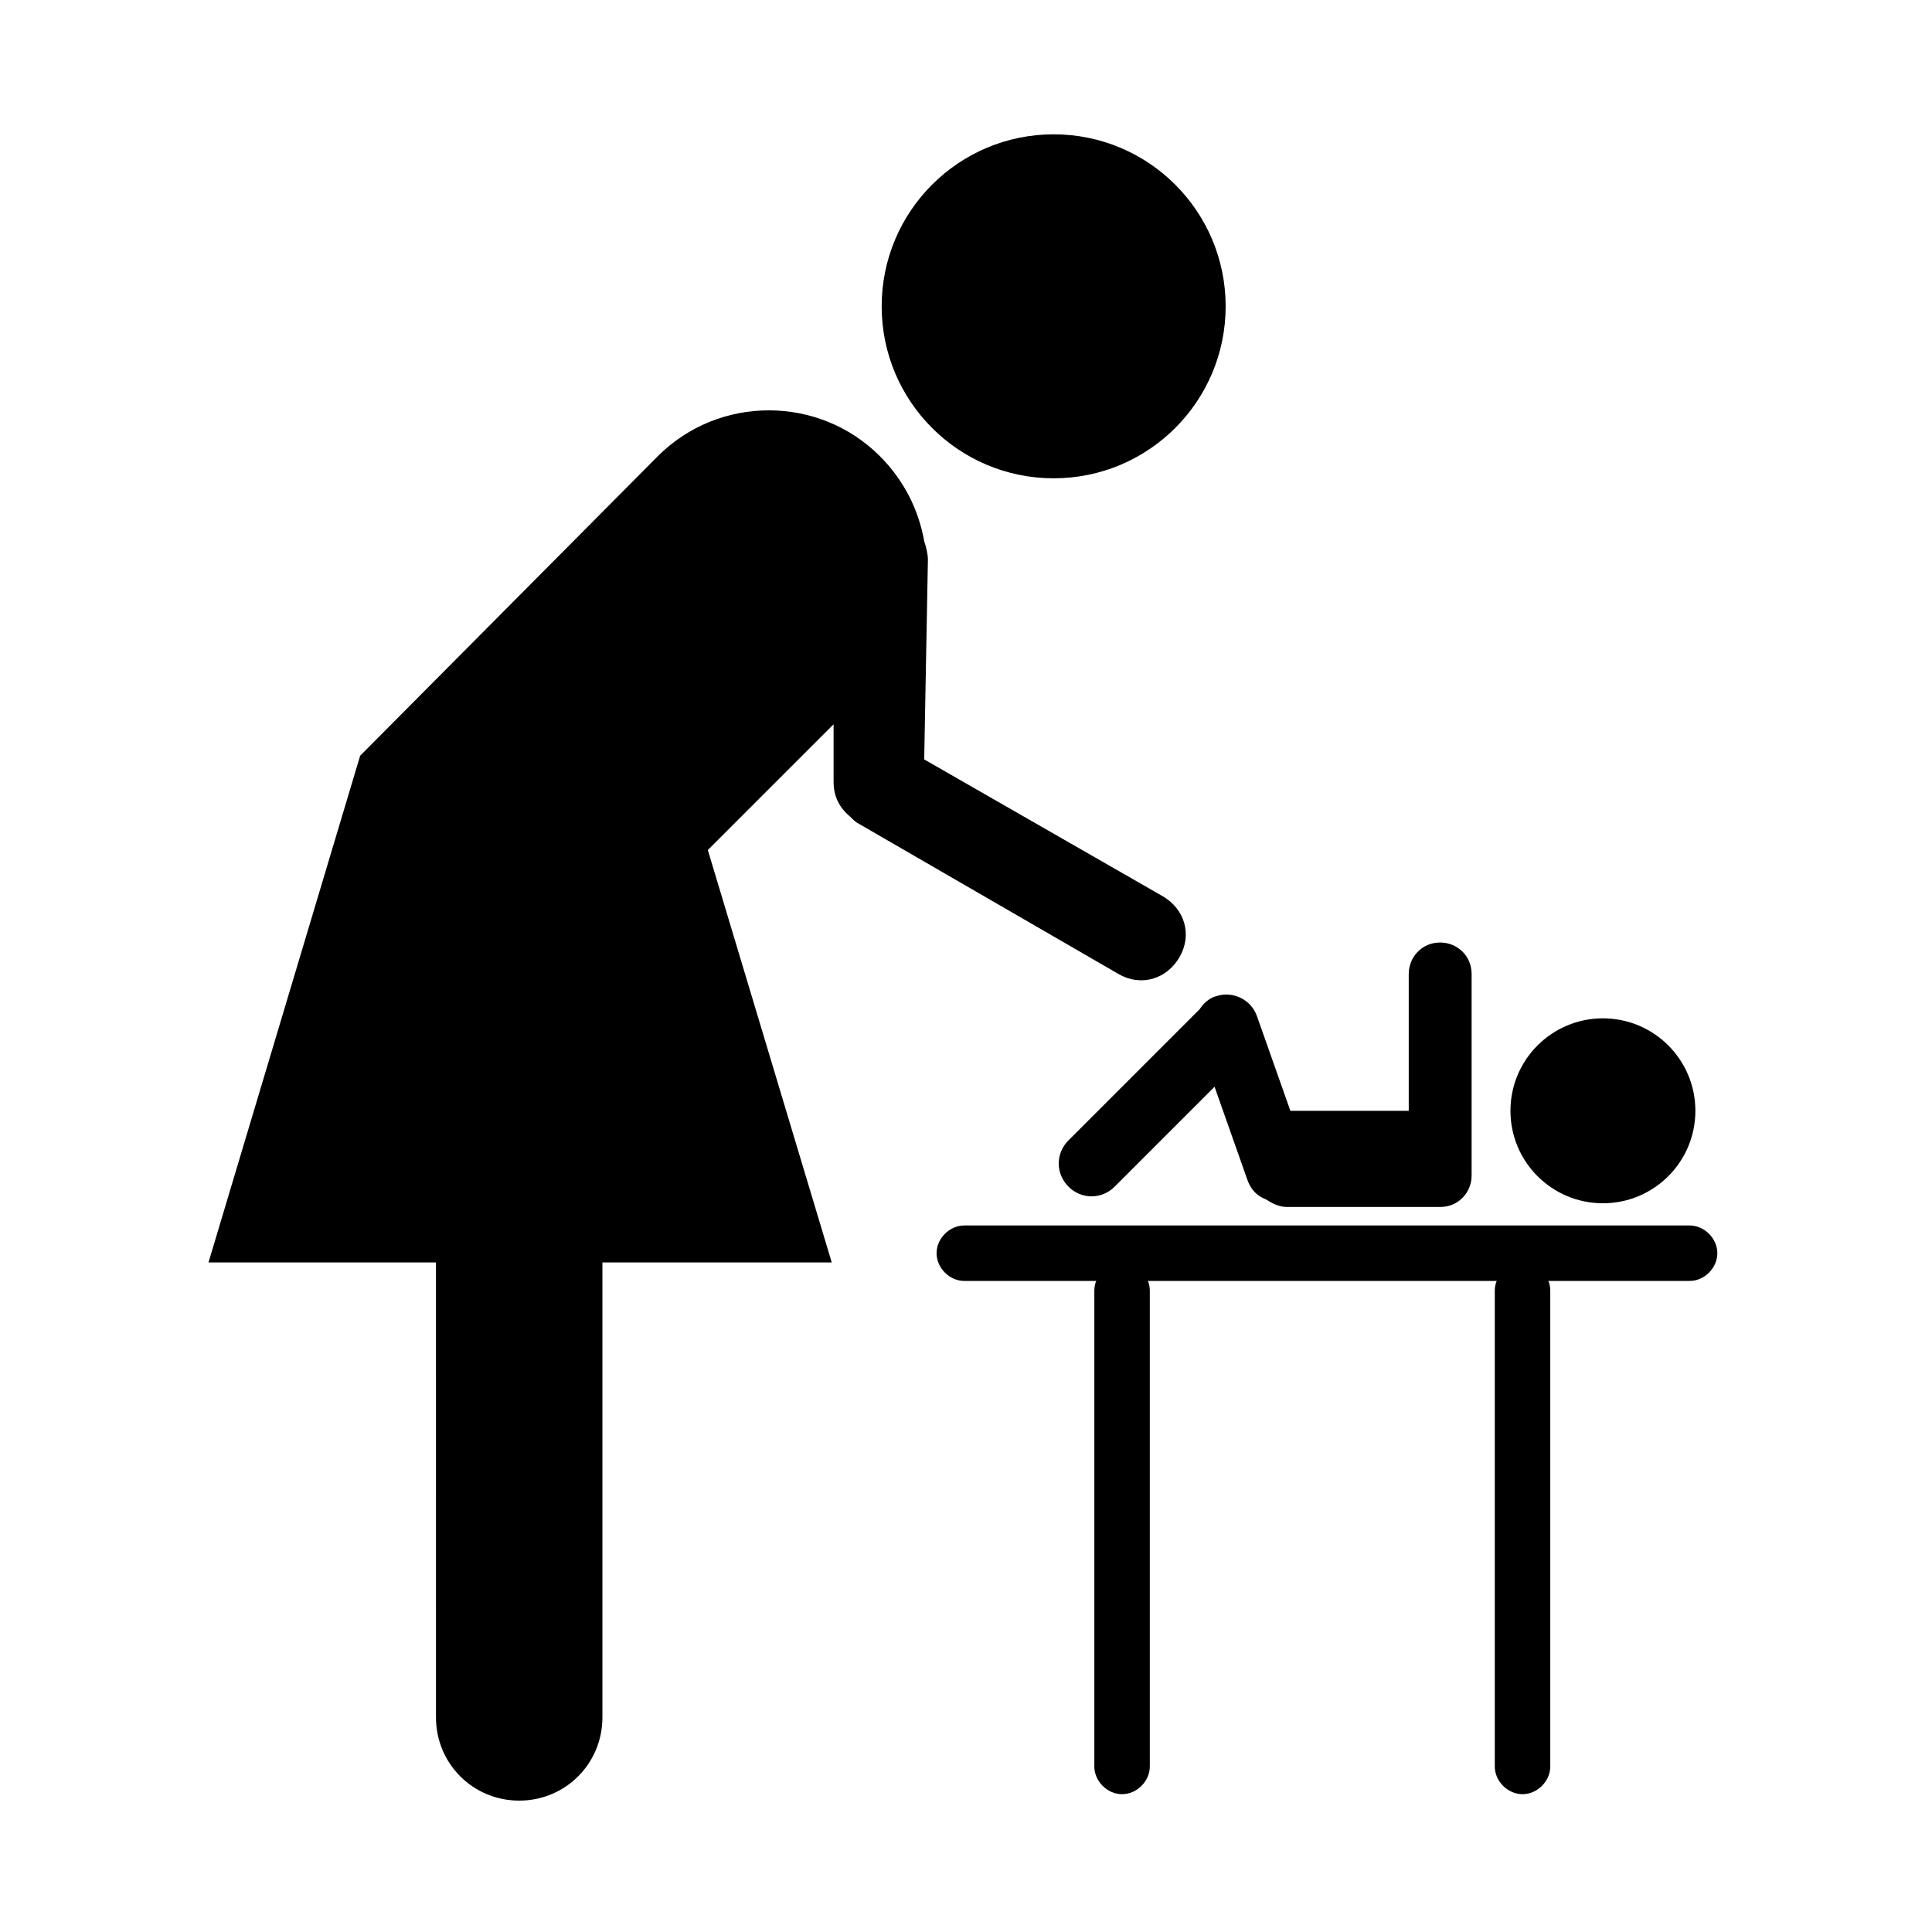 <svg width="207" height="207" viewBox="0 0 207 207" fill="none" xmlns="http://www.w3.org/2000/svg">
<path d="M131.32 32.82C131.32 42.997 123.069 51.247 112.892 51.247C102.715 51.247 94.465 42.997 94.465 32.82C94.465 22.642 102.715 14.392 112.892 14.392C123.069 14.392 131.32 22.642 131.32 32.82Z" fill="black"/>
<path d="M150.539 119.015H138.254L134.687 108.909C134.093 107.126 132.111 106.135 130.328 106.729C129.536 106.927 128.941 107.522 128.545 108.116L114.477 122.185C113.09 123.572 113.09 125.751 114.477 127.139C115.863 128.526 118.043 128.526 119.431 127.139L130.131 116.439L133.697 126.545C134.094 127.535 134.688 128.13 135.679 128.527C136.273 128.923 137.066 129.319 137.859 129.319H154.305C156.286 129.319 157.673 127.734 157.673 125.951V104.352C157.673 102.37 156.088 100.983 154.305 100.983C152.323 100.983 150.936 102.569 150.936 104.352V119.015L150.539 119.015Z" fill="black"/>
<path d="M46.712 184.006C46.712 188.96 50.674 192.923 55.629 192.923C60.583 192.923 64.545 188.96 64.545 184.006V135.261H89.115L75.839 91.075L89.313 77.601L89.314 83.744C89.314 85.329 89.908 86.517 91.097 87.508C91.493 87.905 91.691 88.103 92.088 88.301L119.828 104.351C122.206 105.737 124.98 104.945 126.367 102.567C127.754 100.189 126.961 97.416 124.584 96.029L99.022 81.366L99.419 59.966C99.419 59.372 99.221 58.579 99.022 57.984C98.428 54.616 96.843 51.446 94.267 48.87C87.728 42.331 77.028 42.331 70.489 48.87L38.587 80.971L22.339 135.262H46.711L46.712 184.006Z" fill="black"/>
<path d="M181.648 119.015C181.648 124.486 177.213 128.922 171.741 128.922C166.27 128.922 161.834 124.486 161.834 119.015C161.834 113.543 166.27 109.107 171.741 109.107C177.213 109.107 181.648 113.543 181.648 119.015Z" fill="black"/>
<path d="M181.028 131.3H103.321C101.735 131.3 100.349 132.687 100.349 134.272C100.349 135.858 101.735 137.244 103.321 137.244H181.028C182.613 137.244 184 135.858 184 134.272C184 132.687 182.613 131.3 181.028 131.3Z" fill="black"/>
<path d="M117.25 138.278L117.25 189.262C117.25 190.848 118.637 192.234 120.222 192.234C121.808 192.234 123.194 190.848 123.194 189.262L123.194 138.278C123.194 136.693 121.808 135.306 120.222 135.306C118.637 135.306 117.25 136.693 117.25 138.278Z" fill="black"/>
<path d="M160.155 138.278L160.155 189.262C160.155 190.848 161.542 192.234 163.128 192.234C164.713 192.234 166.1 190.848 166.1 189.262L166.1 138.278C166.1 136.693 164.713 135.306 163.128 135.306C161.542 135.306 160.155 136.693 160.155 138.278Z" fill="black"/>
</svg>
